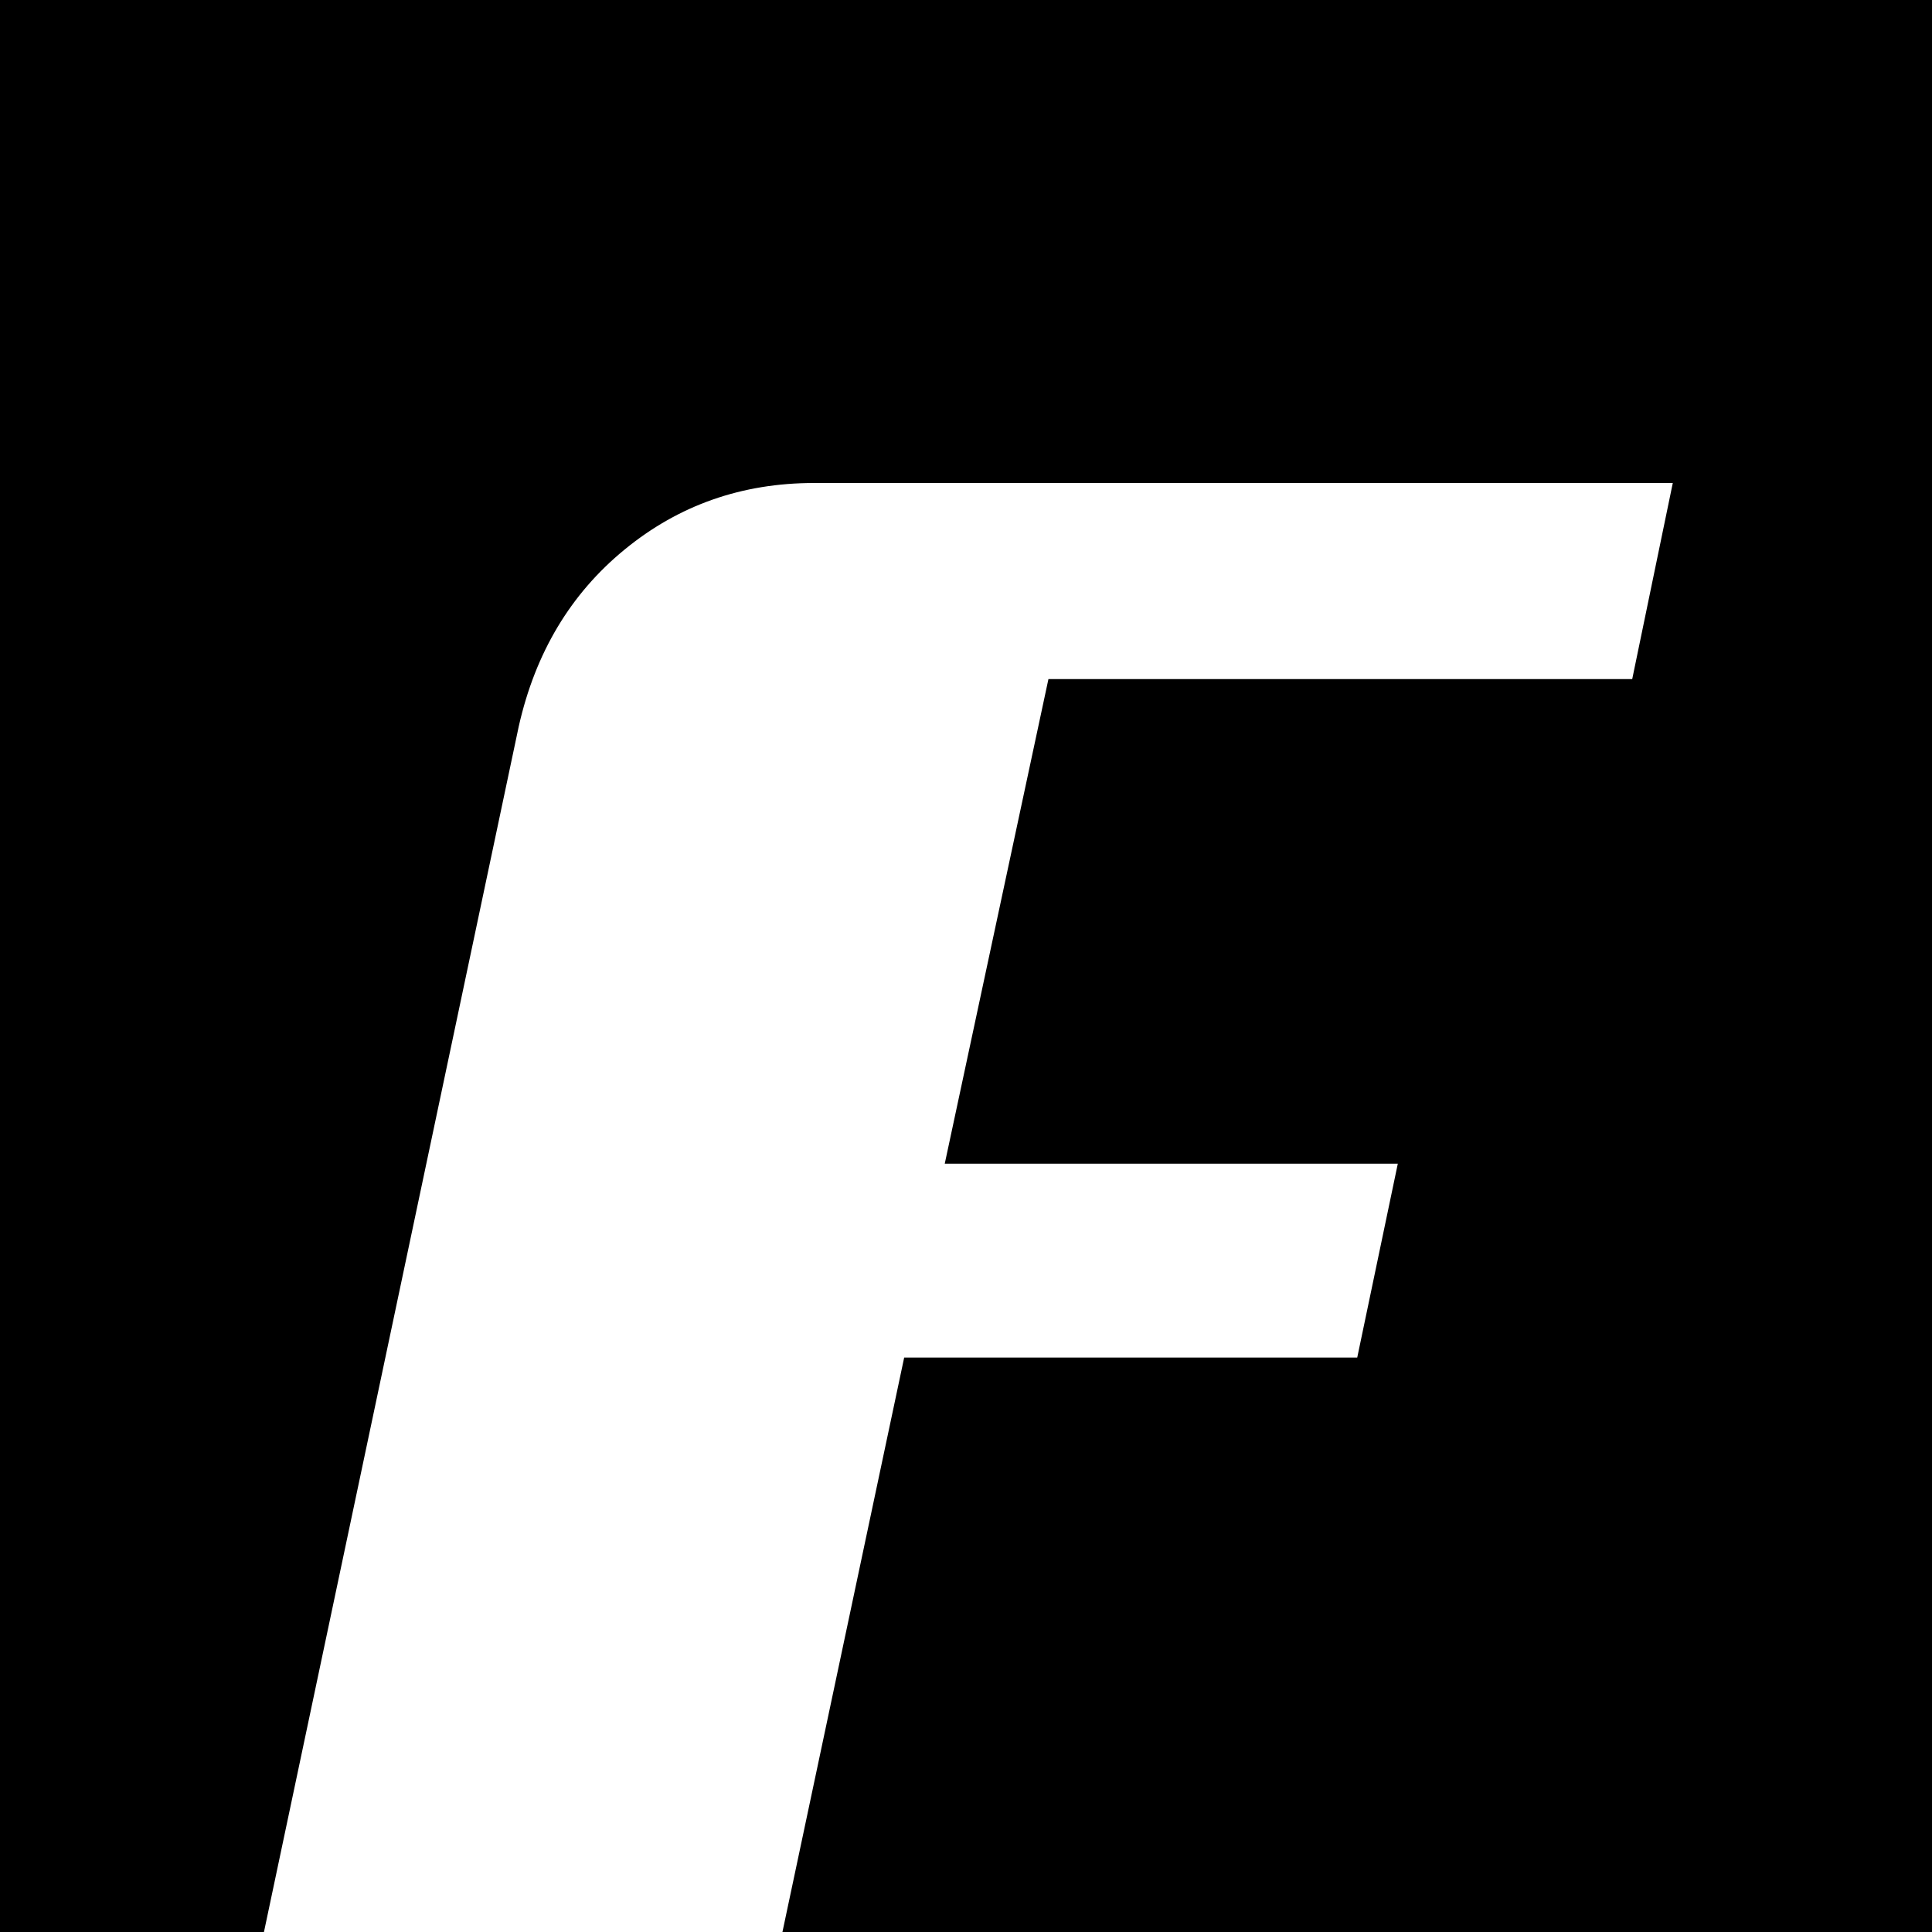 <svg width="24" height="24" viewBox="0 0 24 24" fill="none" xmlns="http://www.w3.org/2000/svg">
<g clip-path="url(#clip0_1_12)">
<rect width="24" height="24" fill="black"/>
<g filter="url(#filter0_d_1_12)">
<path d="M9.44 21.32L11.232 12.864H16.86L17.364 10.456H11.736L13.024 4.436H20.276L20.78 2H10.112C9.216 2 8.432 2.275 7.76 2.826C7.088 3.376 6.65 4.109 6.444 5.024L3 21.32H9.44Z" fill="white"/>
</g>
</g>
<defs>
<filter id="filter0_d_1_12" x="-1" y="2" width="25.78" height="27.32" filterUnits="userSpaceOnUse" color-interpolation-filters="sRGB">
<feFlood flood-opacity="0" result="BackgroundImageFix"/>
<feColorMatrix in="SourceAlpha" type="matrix" values="0 0 0 0 0 0 0 0 0 0 0 0 0 0 0 0 0 0 127 0" result="hardAlpha"/>
<feOffset dy="4"/>
<feGaussianBlur stdDeviation="2"/>
<feComposite in2="hardAlpha" operator="out"/>
<feColorMatrix type="matrix" values="0 0 0 0 0 0 0 0 0 0 0 0 0 0 0 0 0 0 0.25 0"/>
<feBlend mode="normal" in2="BackgroundImageFix" result="effect1_dropShadow_1_12"/>
<feBlend mode="normal" in="SourceGraphic" in2="effect1_dropShadow_1_12" result="shape"/>
</filter>
<clipPath id="clip0_1_12">
<rect width="24" height="24" fill="white"/>
</clipPath>
</defs>
</svg>
